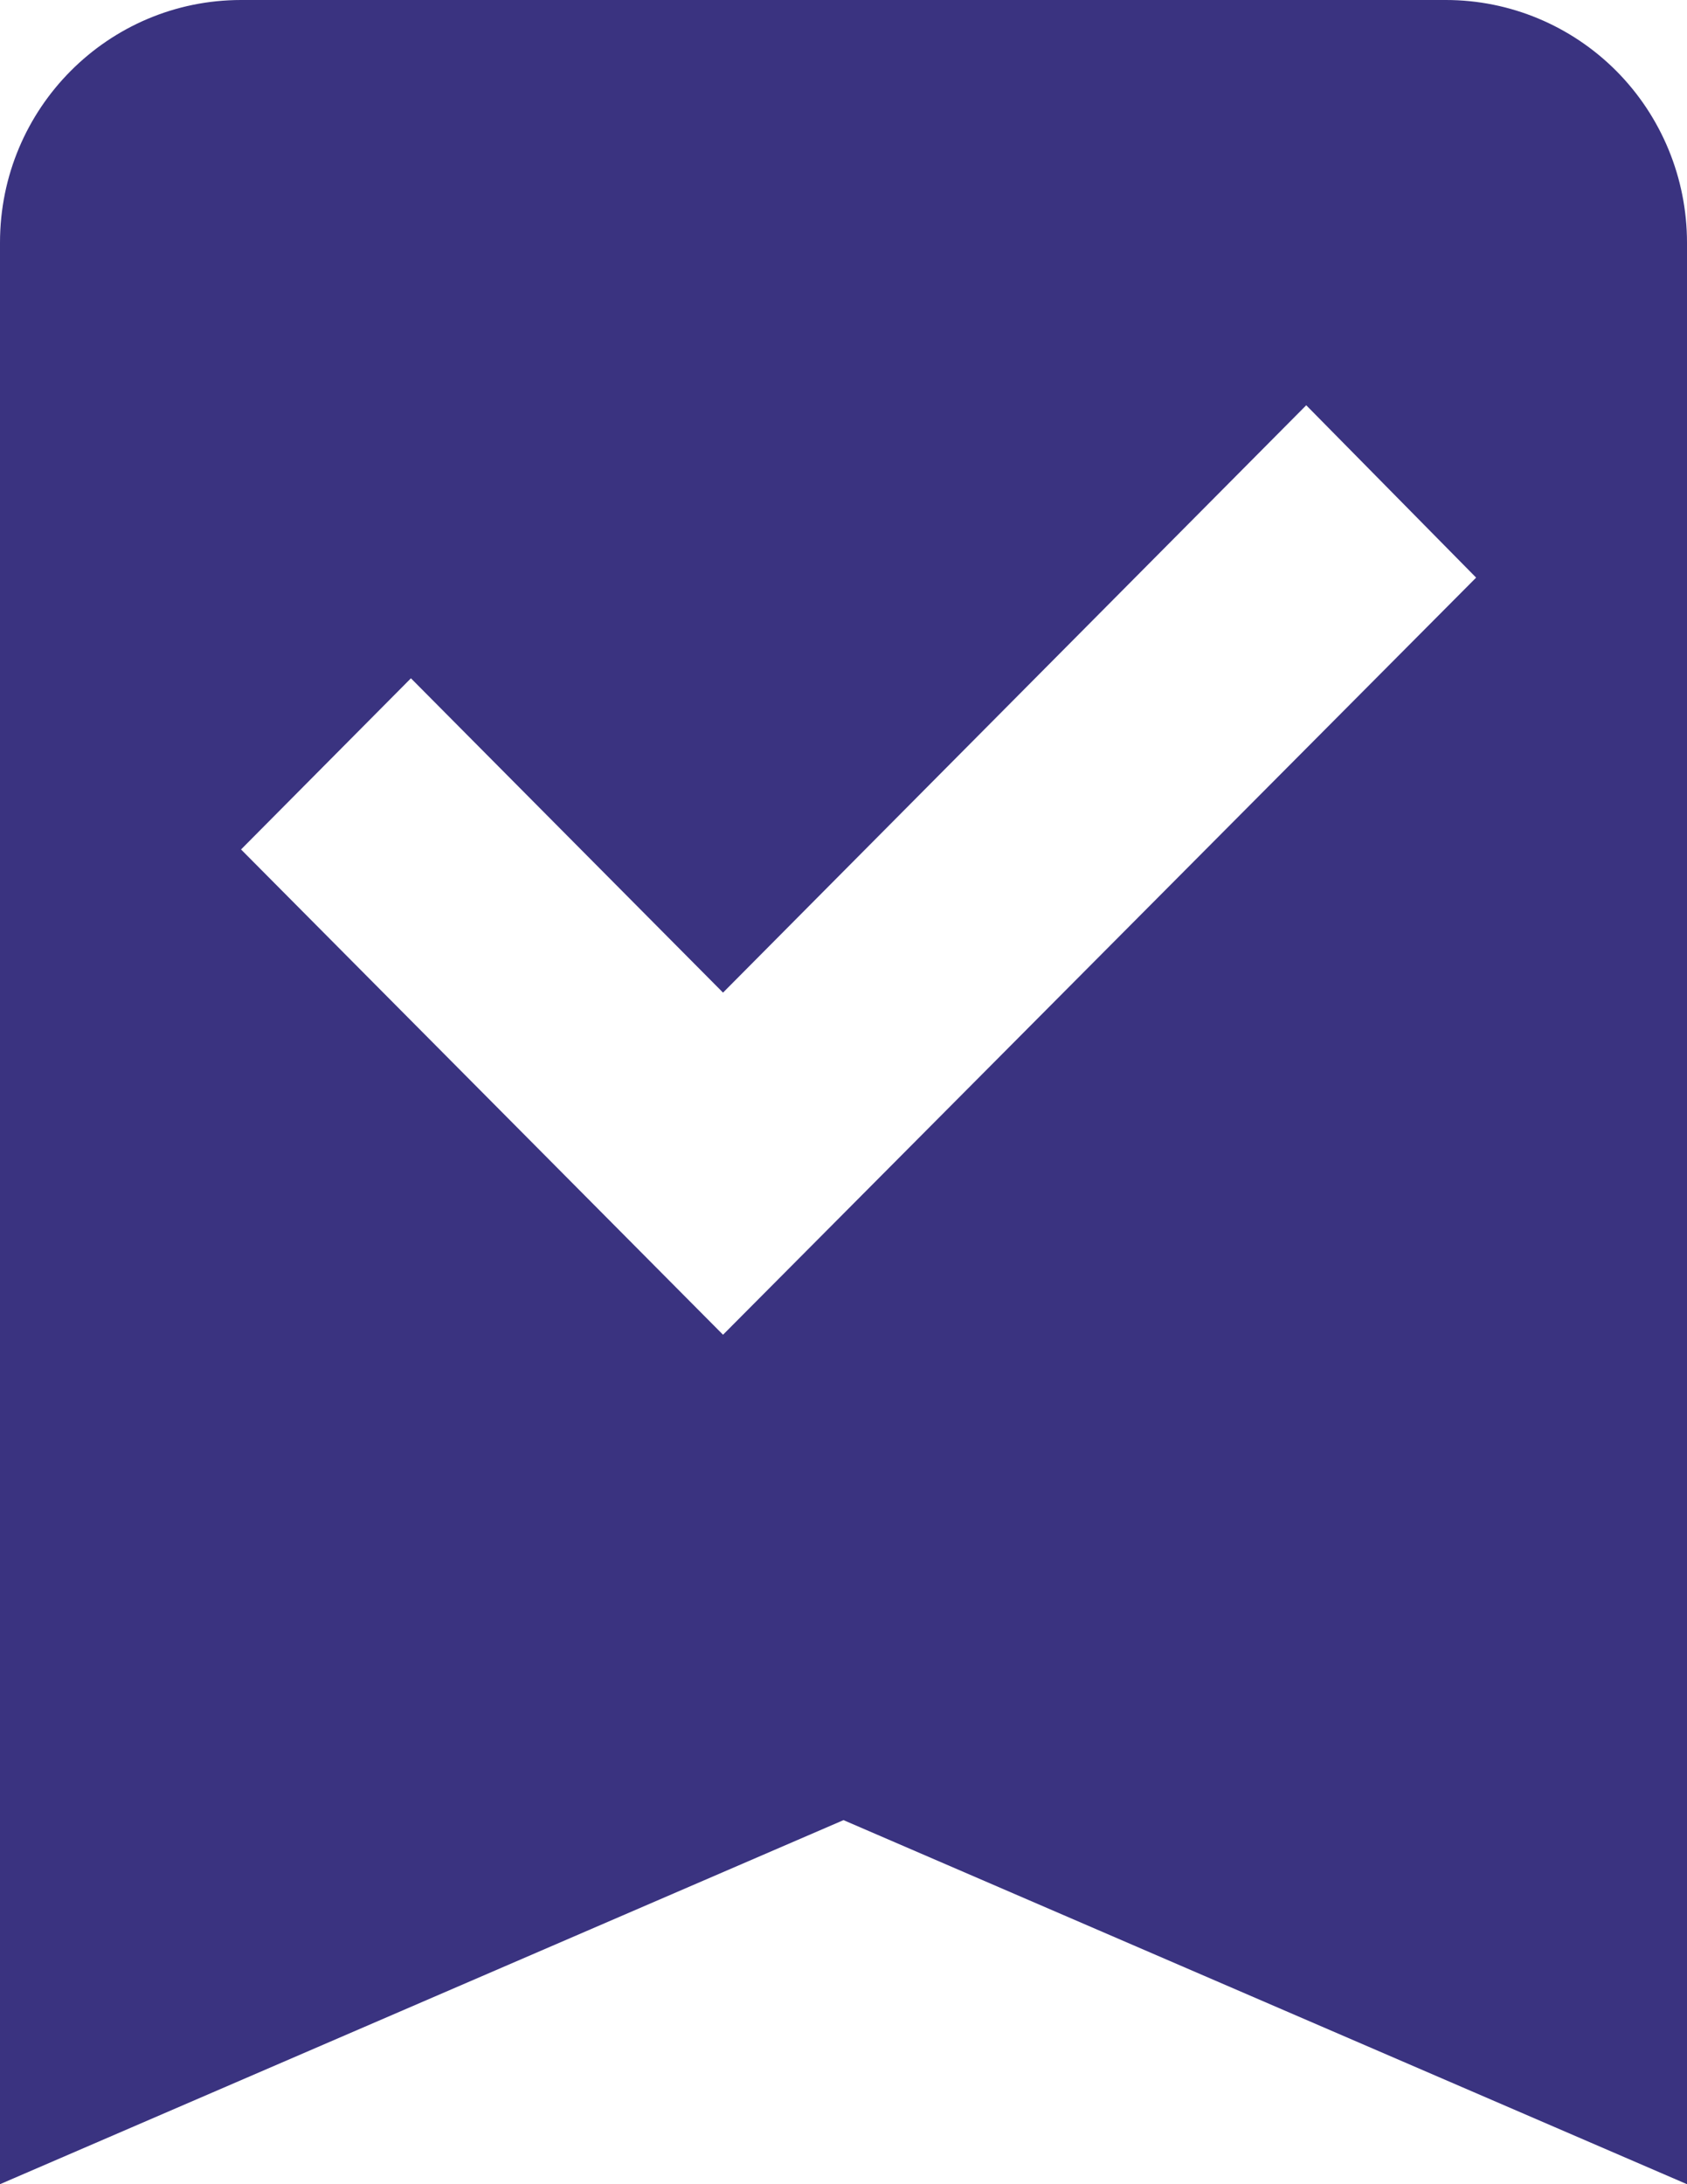 <svg width="17" height="22" viewBox="0 0 17 22" fill="none" xmlns="http://www.w3.org/2000/svg">
<path d="M14.571 0C15.216 0 15.833 0.258 16.289 0.716C16.744 1.174 17 1.796 17 2.444V22L8.5 18.333L0 22V2.444C0 1.088 1.093 0 2.429 0H14.571ZM7.286 13.444L14.875 5.818L13.163 4.082L7.286 9.998L4.141 6.832L2.429 8.556L7.286 13.444Z" fill="#3A3380"/>
</svg>
